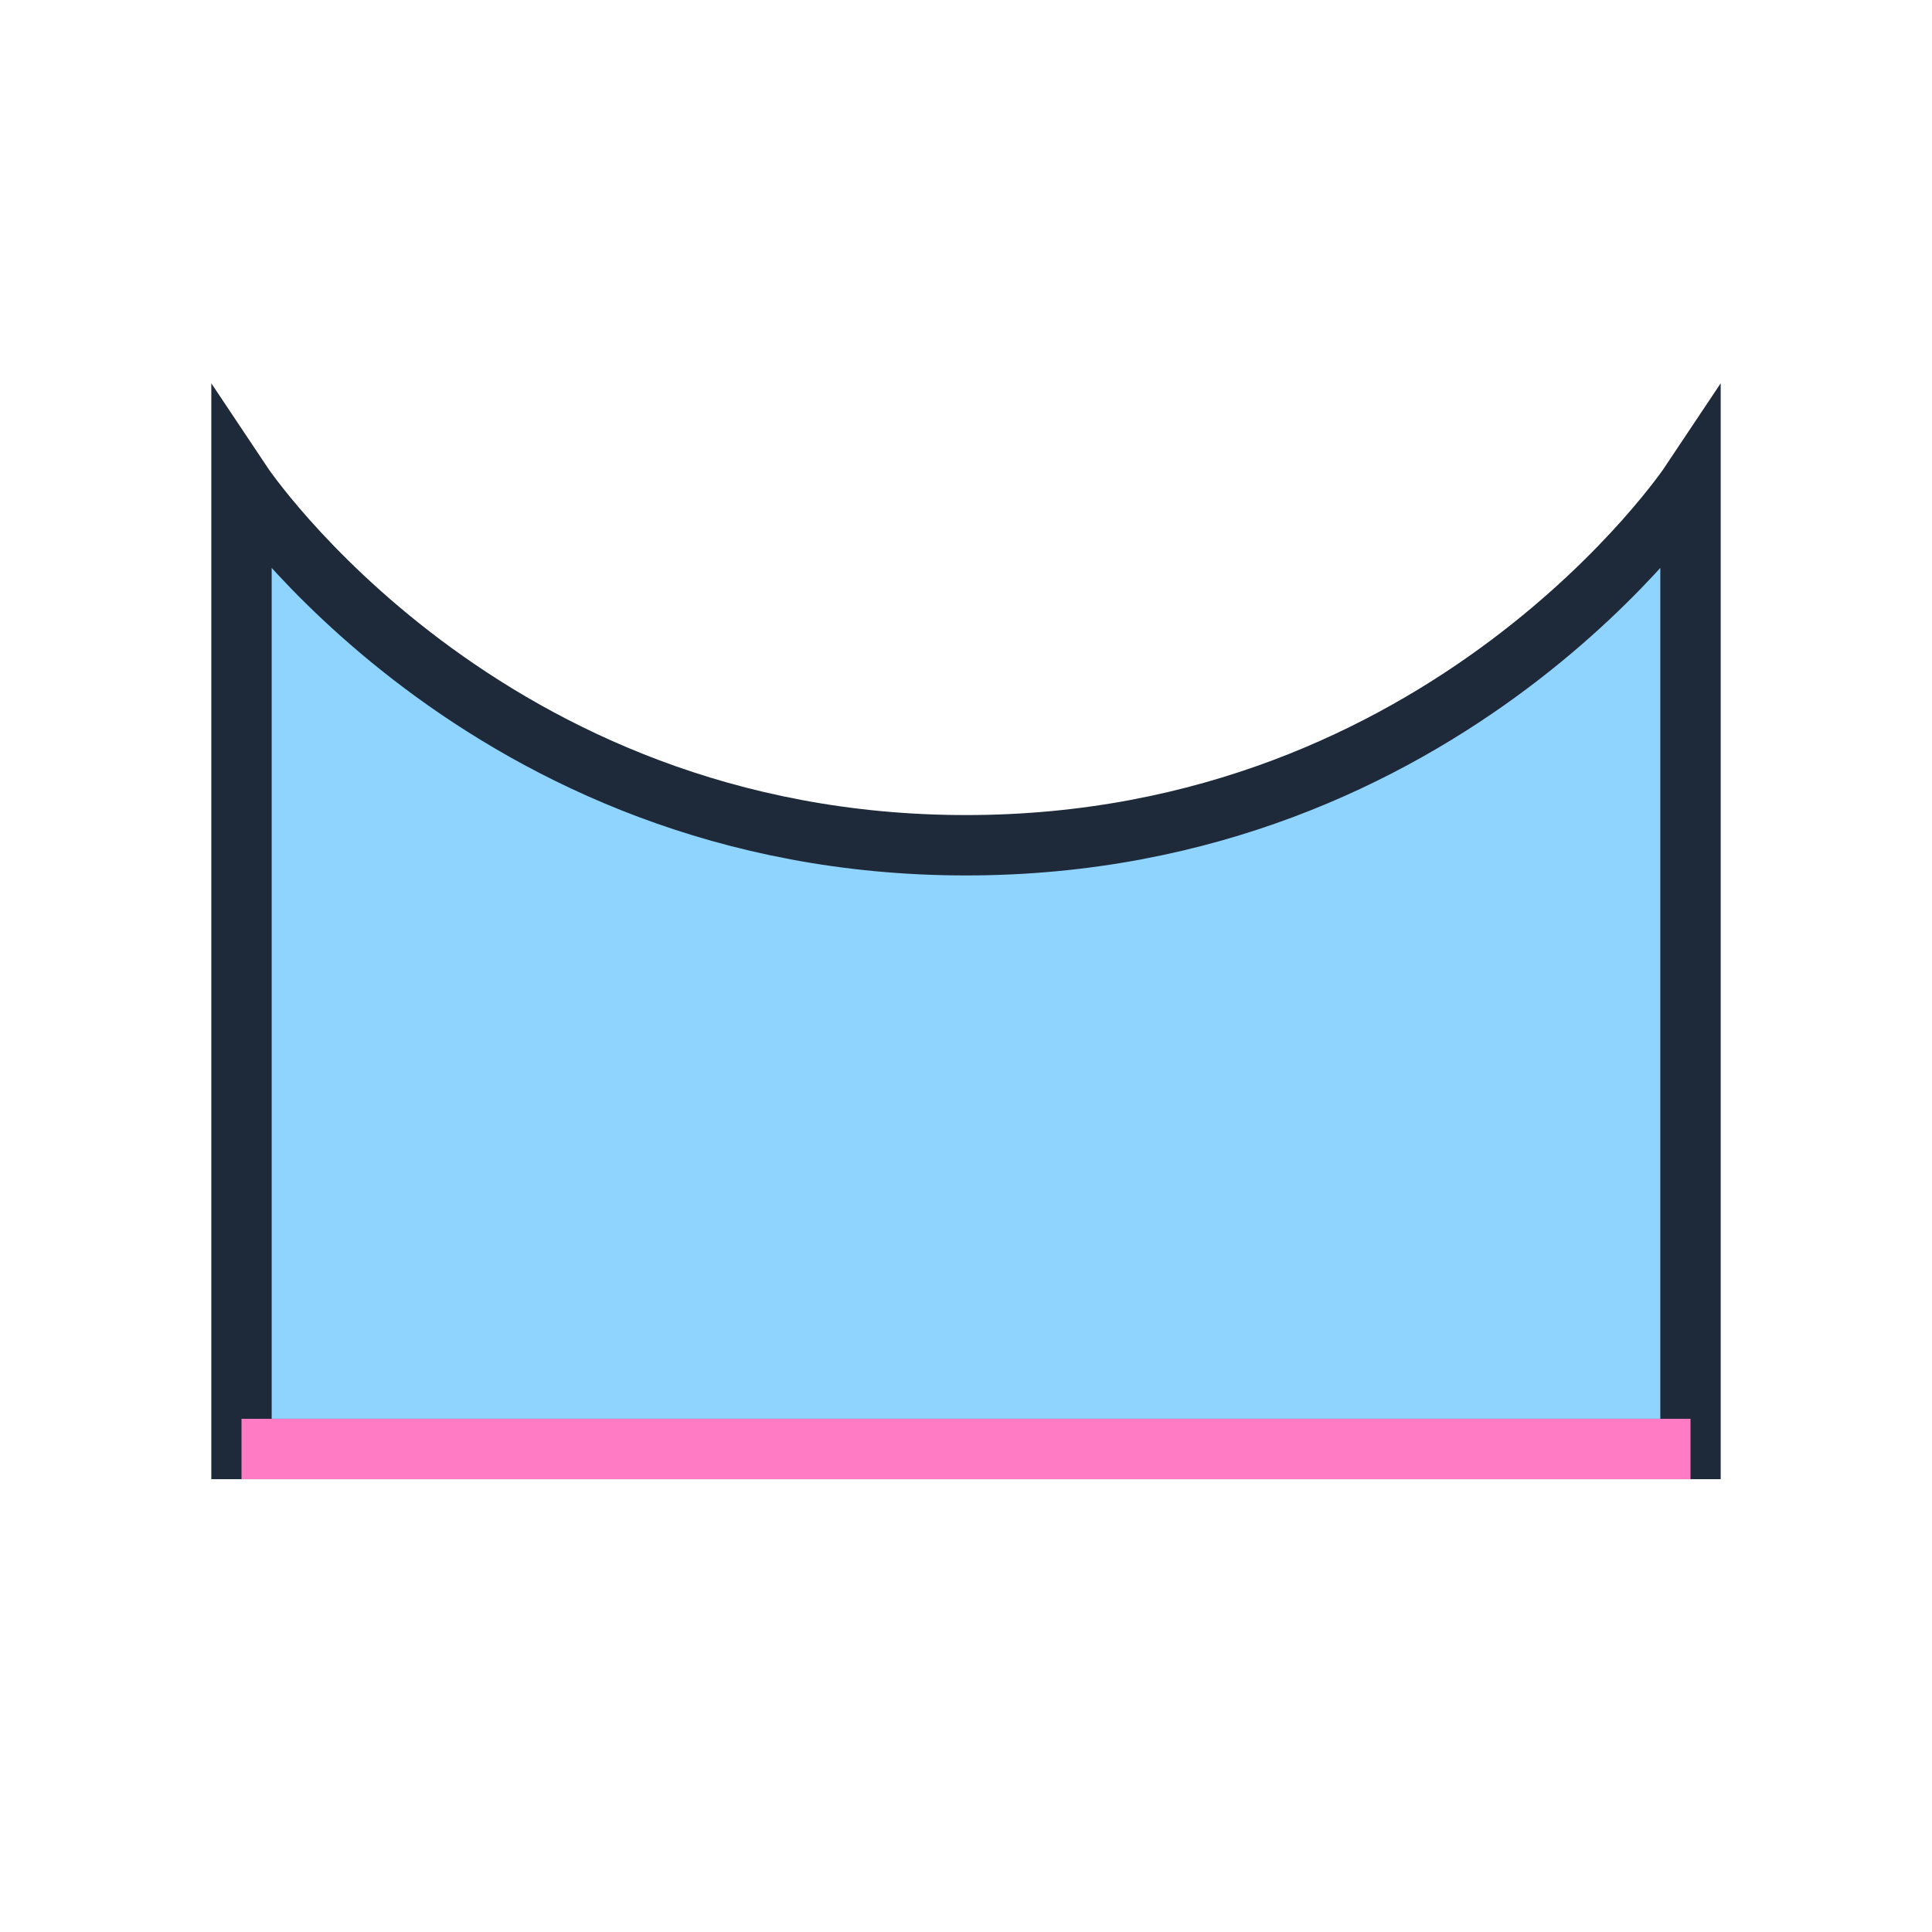 <svg xmlns="http://www.w3.org/2000/svg" viewBox="0 0 64 64">
  <g fill="none" stroke="#1E2A3A" stroke-width="2">
    <path d="M8 48h48V16s-8 12-24 12S8 16 8 16v32z" fill="#8FD3FF"/>
    <path d="M8 48h48" stroke="#FF7BC4"/>
  </g>
</svg>